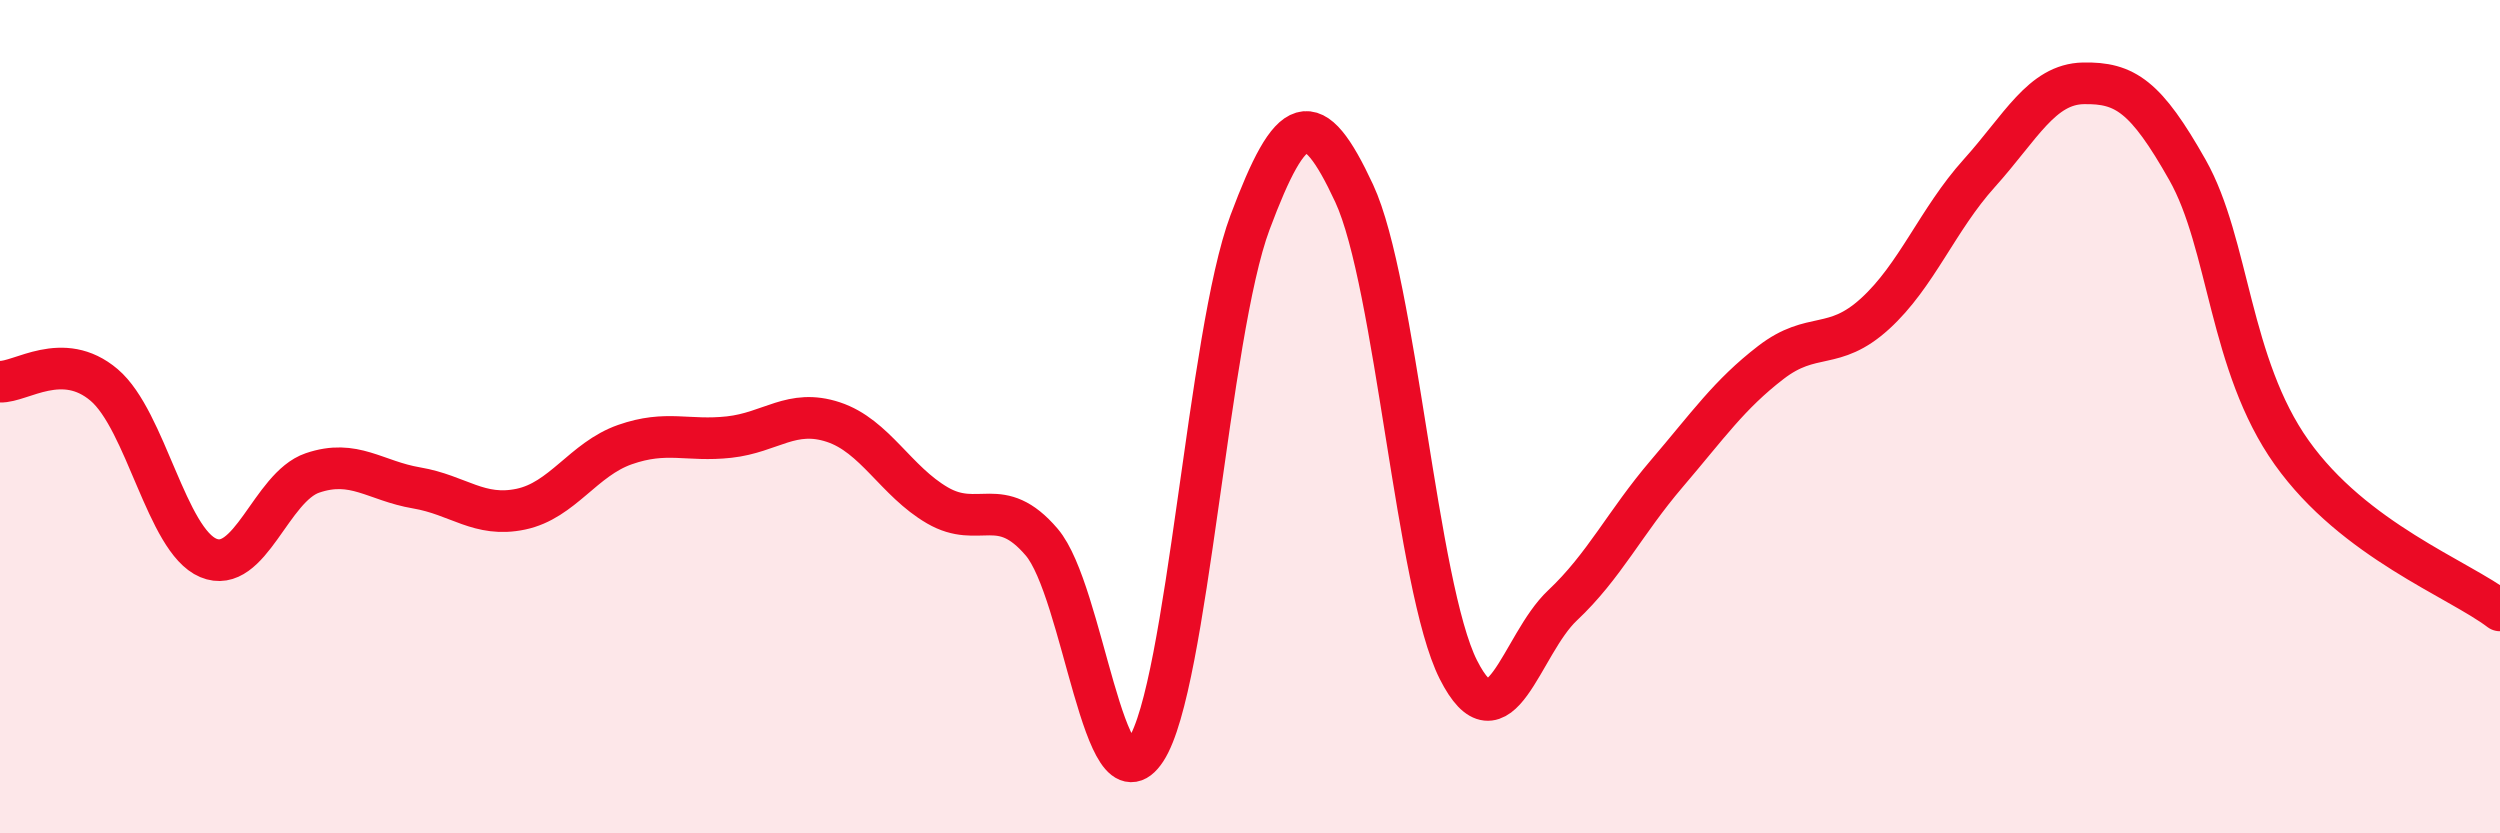 
    <svg width="60" height="20" viewBox="0 0 60 20" xmlns="http://www.w3.org/2000/svg">
      <path
        d="M 0,9.16 C 0.5,9.18 1.5,8.39 2.5,9.24 C 3.5,10.09 4,12.97 5,13.39 C 6,13.81 6.5,11.69 7.5,11.35 C 8.5,11.01 9,11.54 10,11.71 C 11,11.88 11.5,12.43 12.5,12.22 C 13.5,12.01 14,11.02 15,10.67 C 16,10.32 16.5,10.6 17.5,10.49 C 18.5,10.38 19,9.8 20,10.13 C 21,10.46 21.5,11.55 22.5,12.13 C 23.5,12.71 24,11.84 25,13.01 C 26,14.18 26.5,19.53 27.5,18 C 28.5,16.47 29,8.01 30,5.34 C 31,2.67 31.5,2.49 32.5,4.64 C 33.5,6.79 34,14.09 35,16.07 C 36,18.05 36.5,15.47 37.5,14.53 C 38.5,13.59 39,12.54 40,11.37 C 41,10.2 41.5,9.47 42.5,8.7 C 43.5,7.93 44,8.44 45,7.53 C 46,6.62 46.5,5.27 47.5,4.16 C 48.5,3.05 49,2.02 50,2 C 51,1.98 51.5,2.31 52.5,4.08 C 53.5,5.85 53.5,8.75 55,10.86 C 56.5,12.97 59,13.89 60,14.65L60 20L0 20Z"
        fill="#EB0A25"
        opacity="0.1"
        stroke-linecap="round"
        stroke-linejoin="round"
      />
      <path
        d="M 0,9.16 C 0.5,9.18 1.5,8.39 2.5,9.24 C 3.5,10.09 4,12.97 5,13.39 C 6,13.81 6.5,11.69 7.5,11.35 C 8.5,11.01 9,11.54 10,11.71 C 11,11.88 11.5,12.43 12.5,12.22 C 13.5,12.01 14,11.02 15,10.67 C 16,10.32 16.5,10.6 17.5,10.49 C 18.5,10.38 19,9.8 20,10.13 C 21,10.46 21.5,11.55 22.5,12.13 C 23.5,12.71 24,11.84 25,13.01 C 26,14.18 26.5,19.53 27.5,18 C 28.5,16.47 29,8.01 30,5.34 C 31,2.67 31.5,2.49 32.5,4.64 C 33.5,6.79 34,14.09 35,16.07 C 36,18.05 36.5,15.47 37.5,14.53 C 38.5,13.59 39,12.54 40,11.37 C 41,10.2 41.5,9.47 42.5,8.7 C 43.5,7.93 44,8.44 45,7.53 C 46,6.62 46.5,5.27 47.5,4.16 C 48.5,3.05 49,2.02 50,2 C 51,1.98 51.5,2.31 52.5,4.08 C 53.5,5.85 53.5,8.75 55,10.86 C 56.5,12.97 59,13.89 60,14.65"
        stroke="#EB0A25"
        stroke-width="1"
        fill="none"
        stroke-linecap="round"
        stroke-linejoin="round"
      />
    </svg>
  